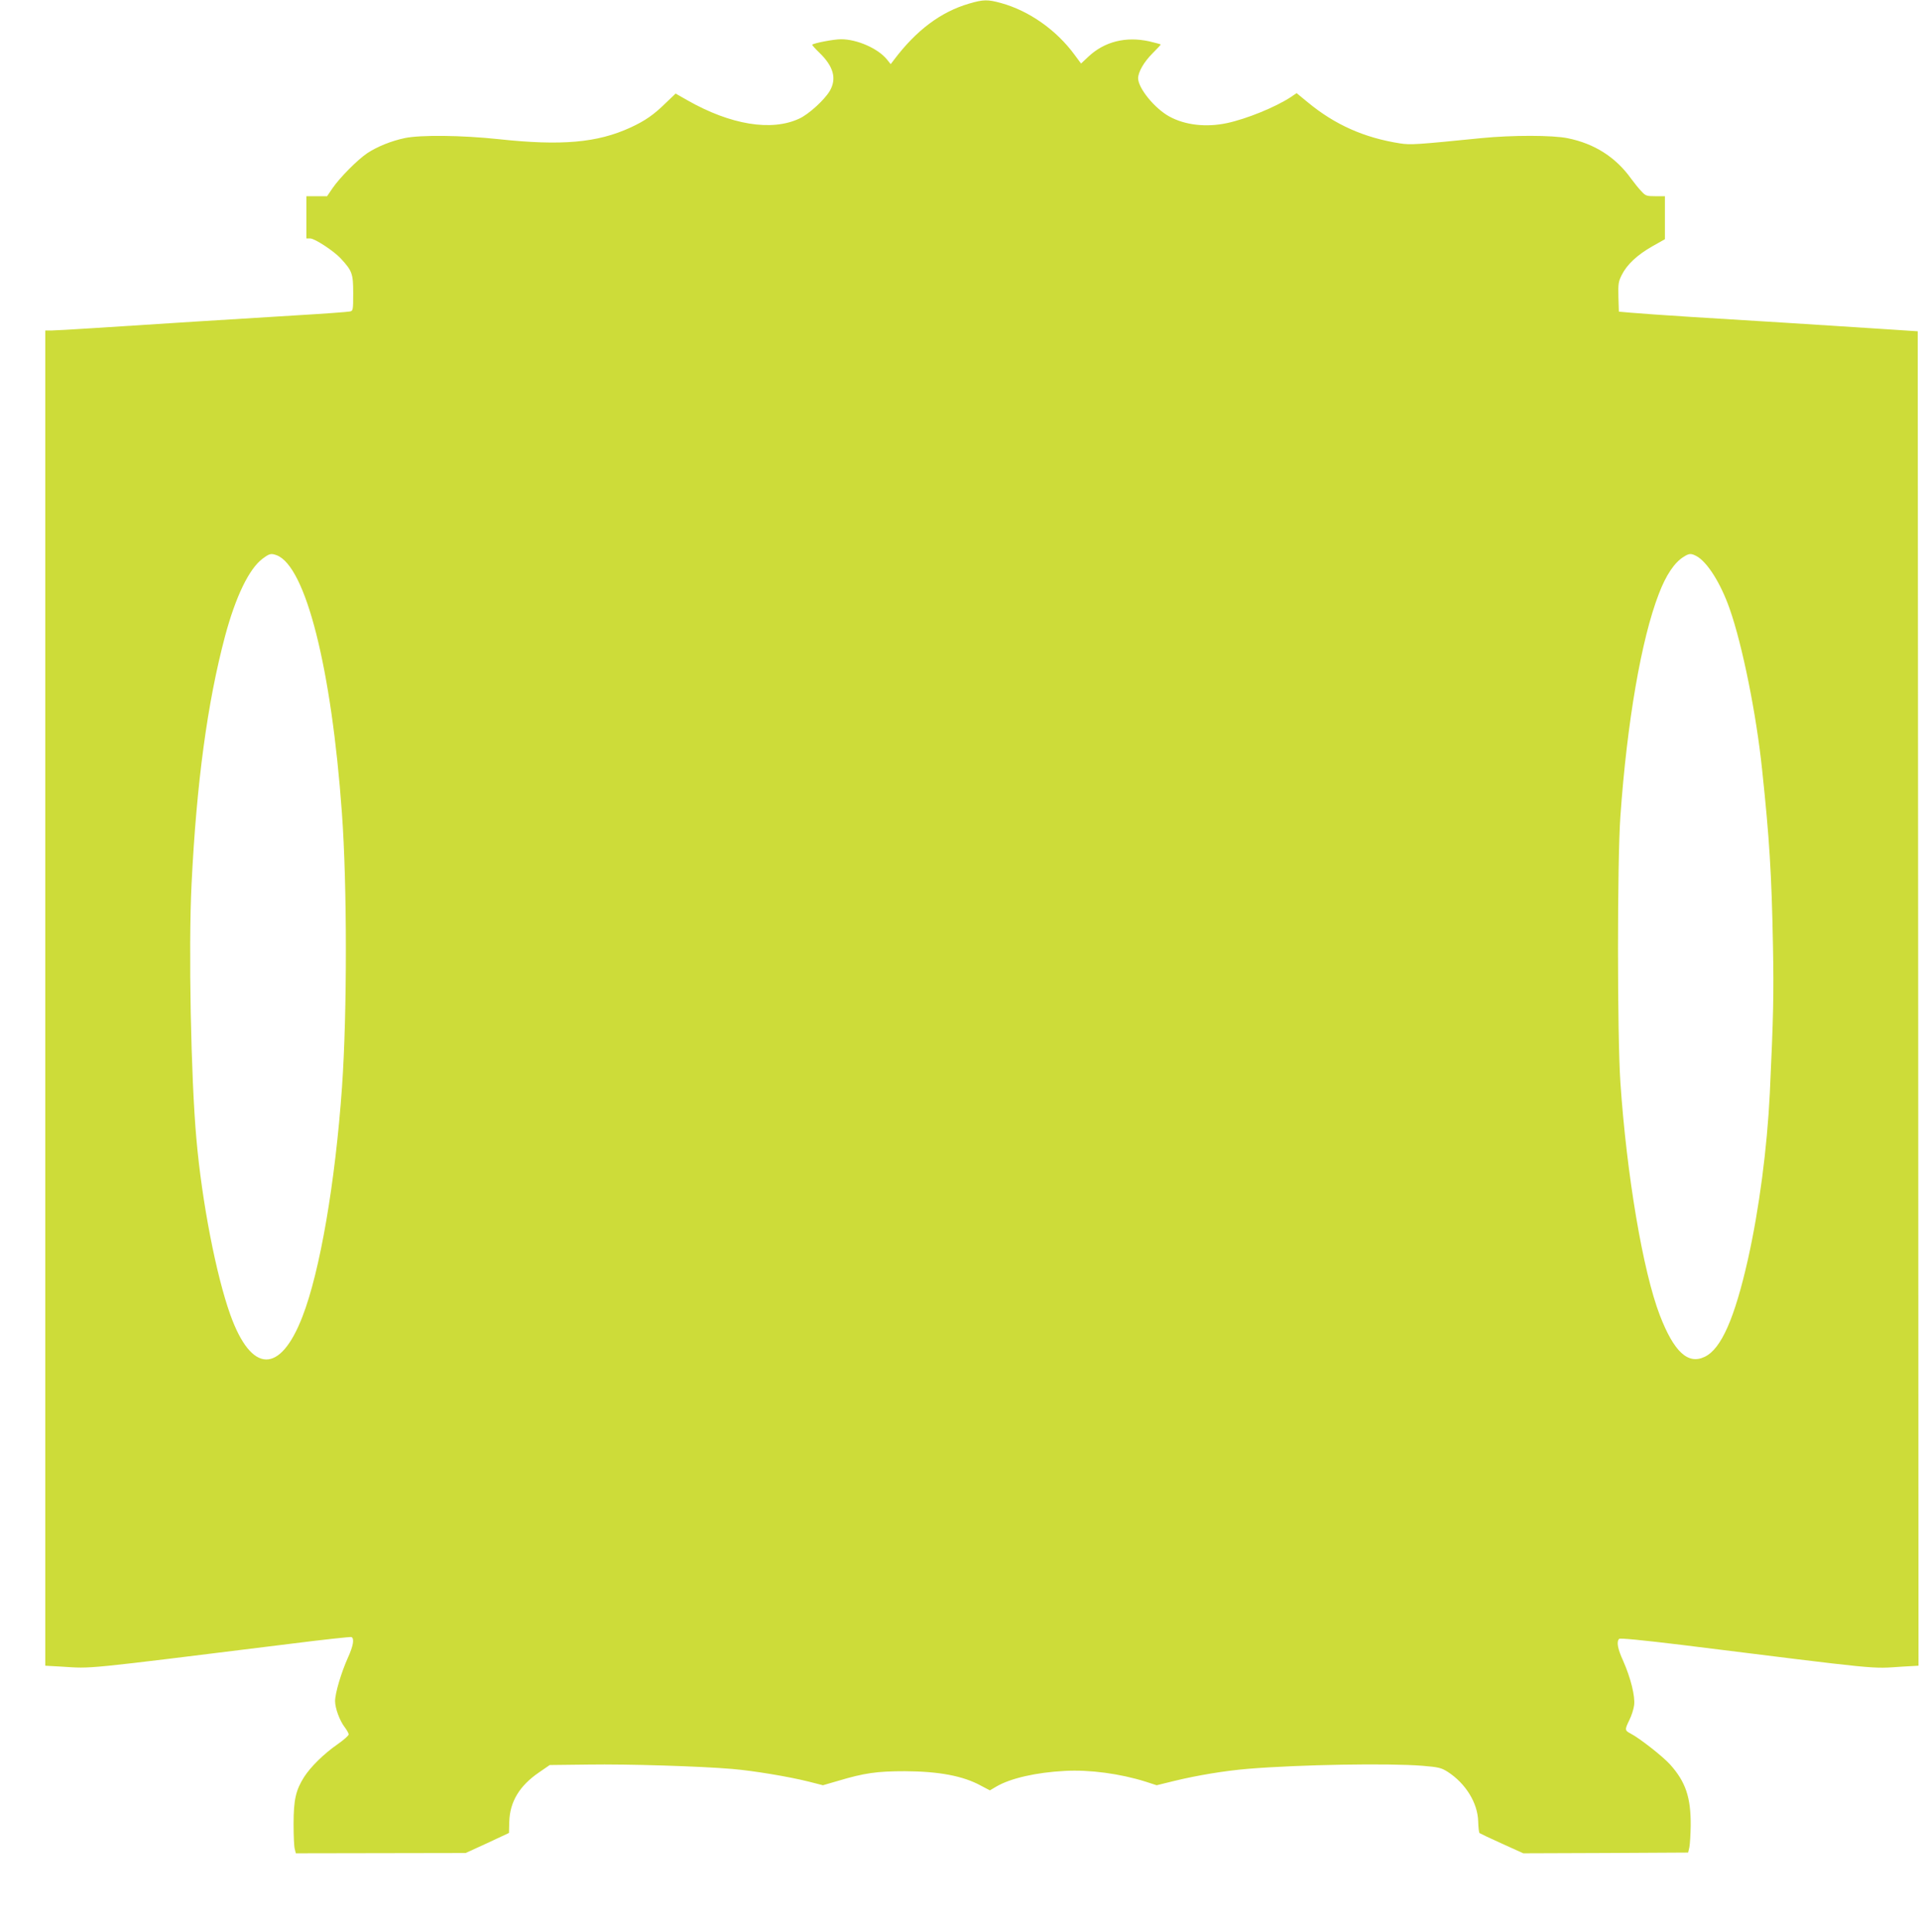 <?xml version="1.0" standalone="no"?>
<!DOCTYPE svg PUBLIC "-//W3C//DTD SVG 20010904//EN"
 "http://www.w3.org/TR/2001/REC-SVG-20010904/DTD/svg10.dtd">
<svg version="1.0" xmlns="http://www.w3.org/2000/svg"
 width="1272pt" height="1280pt" viewBox="0 0 1272 1280"
 preserveAspectRatio="xMidYMid meet">
<g transform="translate(0,1280) scale(0.1,-0.1)"
fill="#cddc39" stroke="none">
<path d="M6420 12776 c-188 -55 -350 -177 -497 -372 l-22 -29 -25 31 c-59 73
-198 134 -304 134 -48 0 -178 -25 -191 -36 -2 -2 19 -26 46 -52 95 -91 118
-173 70 -255 -35 -59 -140 -155 -202 -183 -184 -86 -455 -41 -740 121 l-79 45
-66 -63 c-78 -77 -137 -118 -233 -162 -219 -101 -457 -122 -874 -77 -244 26
-516 29 -622 7 -89 -19 -181 -56 -248 -100 -64 -43 -183 -163 -230 -232 l-36
-53 -68 0 -69 0 0 -140 0 -140 25 0 c30 0 155 -82 201 -131 77 -83 84 -102 84
-231 0 -114 -1 -118 -23 -122 -12 -3 -175 -15 -362 -26 -347 -21 -938 -58
-1350 -85 -126 -8 -246 -15 -267 -15 l-38 0 0 -4423 0 -4424 107 -6 c210 -13
110 -23 1523 152 212 27 391 46 398 44 21 -9 13 -58 -24 -139 -43 -96 -84
-233 -84 -285 0 -48 30 -129 64 -174 14 -18 26 -40 26 -47 0 -8 -33 -37 -73
-65 -92 -64 -178 -149 -222 -217 -55 -87 -70 -151 -70 -311 0 -77 3 -152 8
-167 l7 -28 563 1 562 1 144 66 143 67 2 75 c4 132 68 238 197 326 l71 49 257
3 c260 4 743 -11 951 -29 144 -12 375 -51 504 -83 l98 -25 100 29 c174 52 257
64 443 64 225 -1 387 -31 506 -97 l57 -30 44 26 c93 54 261 93 453 103 164 9
365 -18 534 -71 l74 -24 118 29 c153 37 333 67 489 80 343 28 930 38 1154 20
107 -9 124 -13 167 -40 119 -77 199 -206 202 -329 1 -38 5 -73 9 -77 4 -3 71
-35 149 -70 l141 -64 546 2 546 3 8 35 c4 19 8 85 9 145 1 187 -34 289 -137
404 -49 54 -202 174 -262 205 -38 20 -39 25 -7 90 14 28 28 72 31 97 8 59 -23
182 -72 293 -37 81 -46 128 -27 147 6 6 150 -8 414 -40 1351 -168 1247 -158
1462 -144 l107 6 -2 4421 -3 4421 -260 17 c-354 23 -855 55 -1240 78 -176 11
-356 24 -400 28 l-80 7 -3 97 c-2 87 0 102 22 146 35 70 103 133 201 189 l85
48 0 143 0 142 -63 0 c-58 0 -65 2 -93 33 -17 17 -47 55 -67 82 -102 143 -243
233 -420 269 -99 21 -370 21 -572 1 -430 -43 -469 -46 -540 -35 -236 37 -431
123 -612 273 l-73 60 -38 -26 c-102 -67 -293 -145 -425 -173 -137 -29 -276
-13 -380 44 -97 53 -207 188 -207 254 1 42 39 108 95 164 30 30 55 57 55 59 0
2 -34 11 -76 21 -155 34 -296 -1 -403 -101 l-49 -46 -43 58 c-120 164 -302
292 -488 343 -87 24 -116 24 -211 -4z m-4587 -3655 c192 -73 363 -747 432
-1706 35 -476 35 -1328 1 -1815 -45 -637 -146 -1224 -262 -1523 -148 -384
-338 -379 -478 11 -94 263 -188 746 -225 1167 -36 400 -53 1261 -32 1686 33
672 105 1204 222 1644 70 261 158 444 247 512 47 35 57 38 95 24z m9405 -5
c72 -38 162 -181 221 -350 84 -238 177 -699 215 -1066 48 -453 63 -686 72
-1170 6 -312 3 -463 -21 -975 -18 -364 -70 -764 -145 -1100 -88 -390 -177
-593 -286 -645 -111 -54 -204 32 -298 276 -111 289 -219 925 -261 1543 -21
316 -21 1458 0 1761 44 626 139 1175 254 1473 48 127 105 211 166 248 36 23
48 23 83 5z"/>
</g>
</svg>

